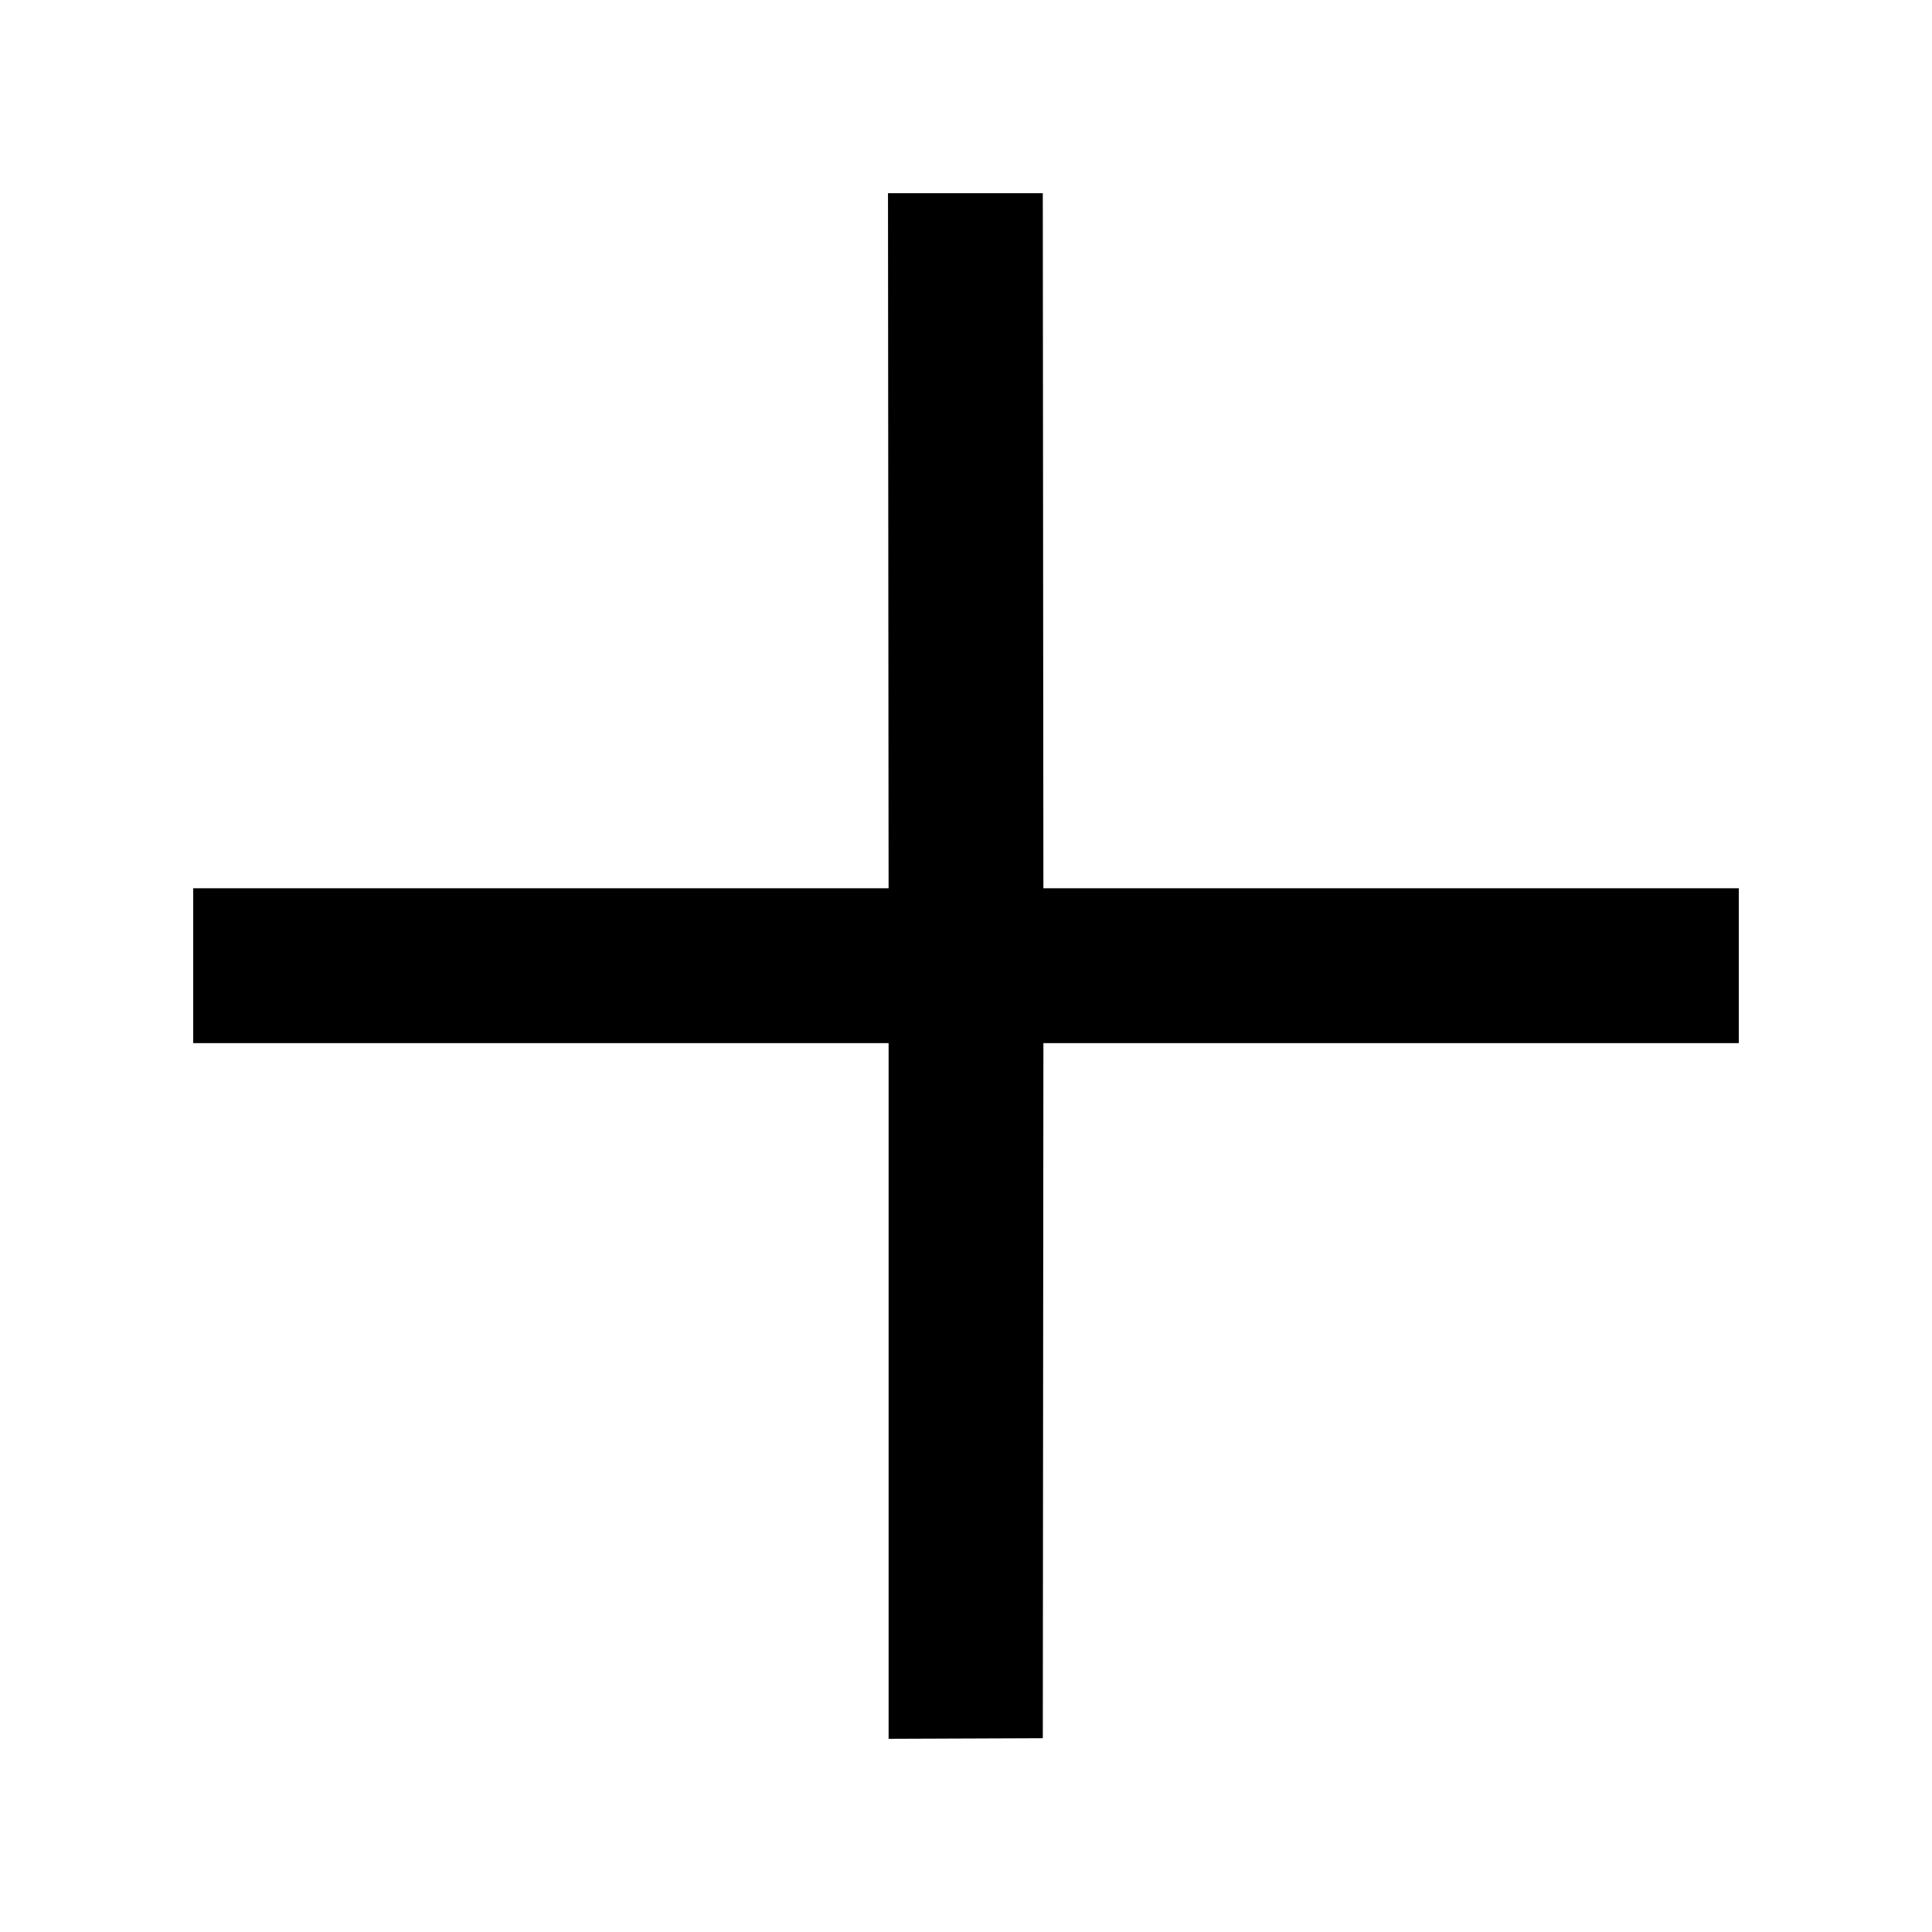 <svg data-bbox="20 20 160 160" viewBox="0 0 200 200" height="200" width="200" xmlns="http://www.w3.org/2000/svg" data-type="shape">
    <g>
        <path d="M108.012 91.953L107.95 20H91.925l.062 71.953H20v16.031h71.988V180l15.963-.062.062-71.953H180V91.953h-71.988z"/>
    </g>
</svg>
